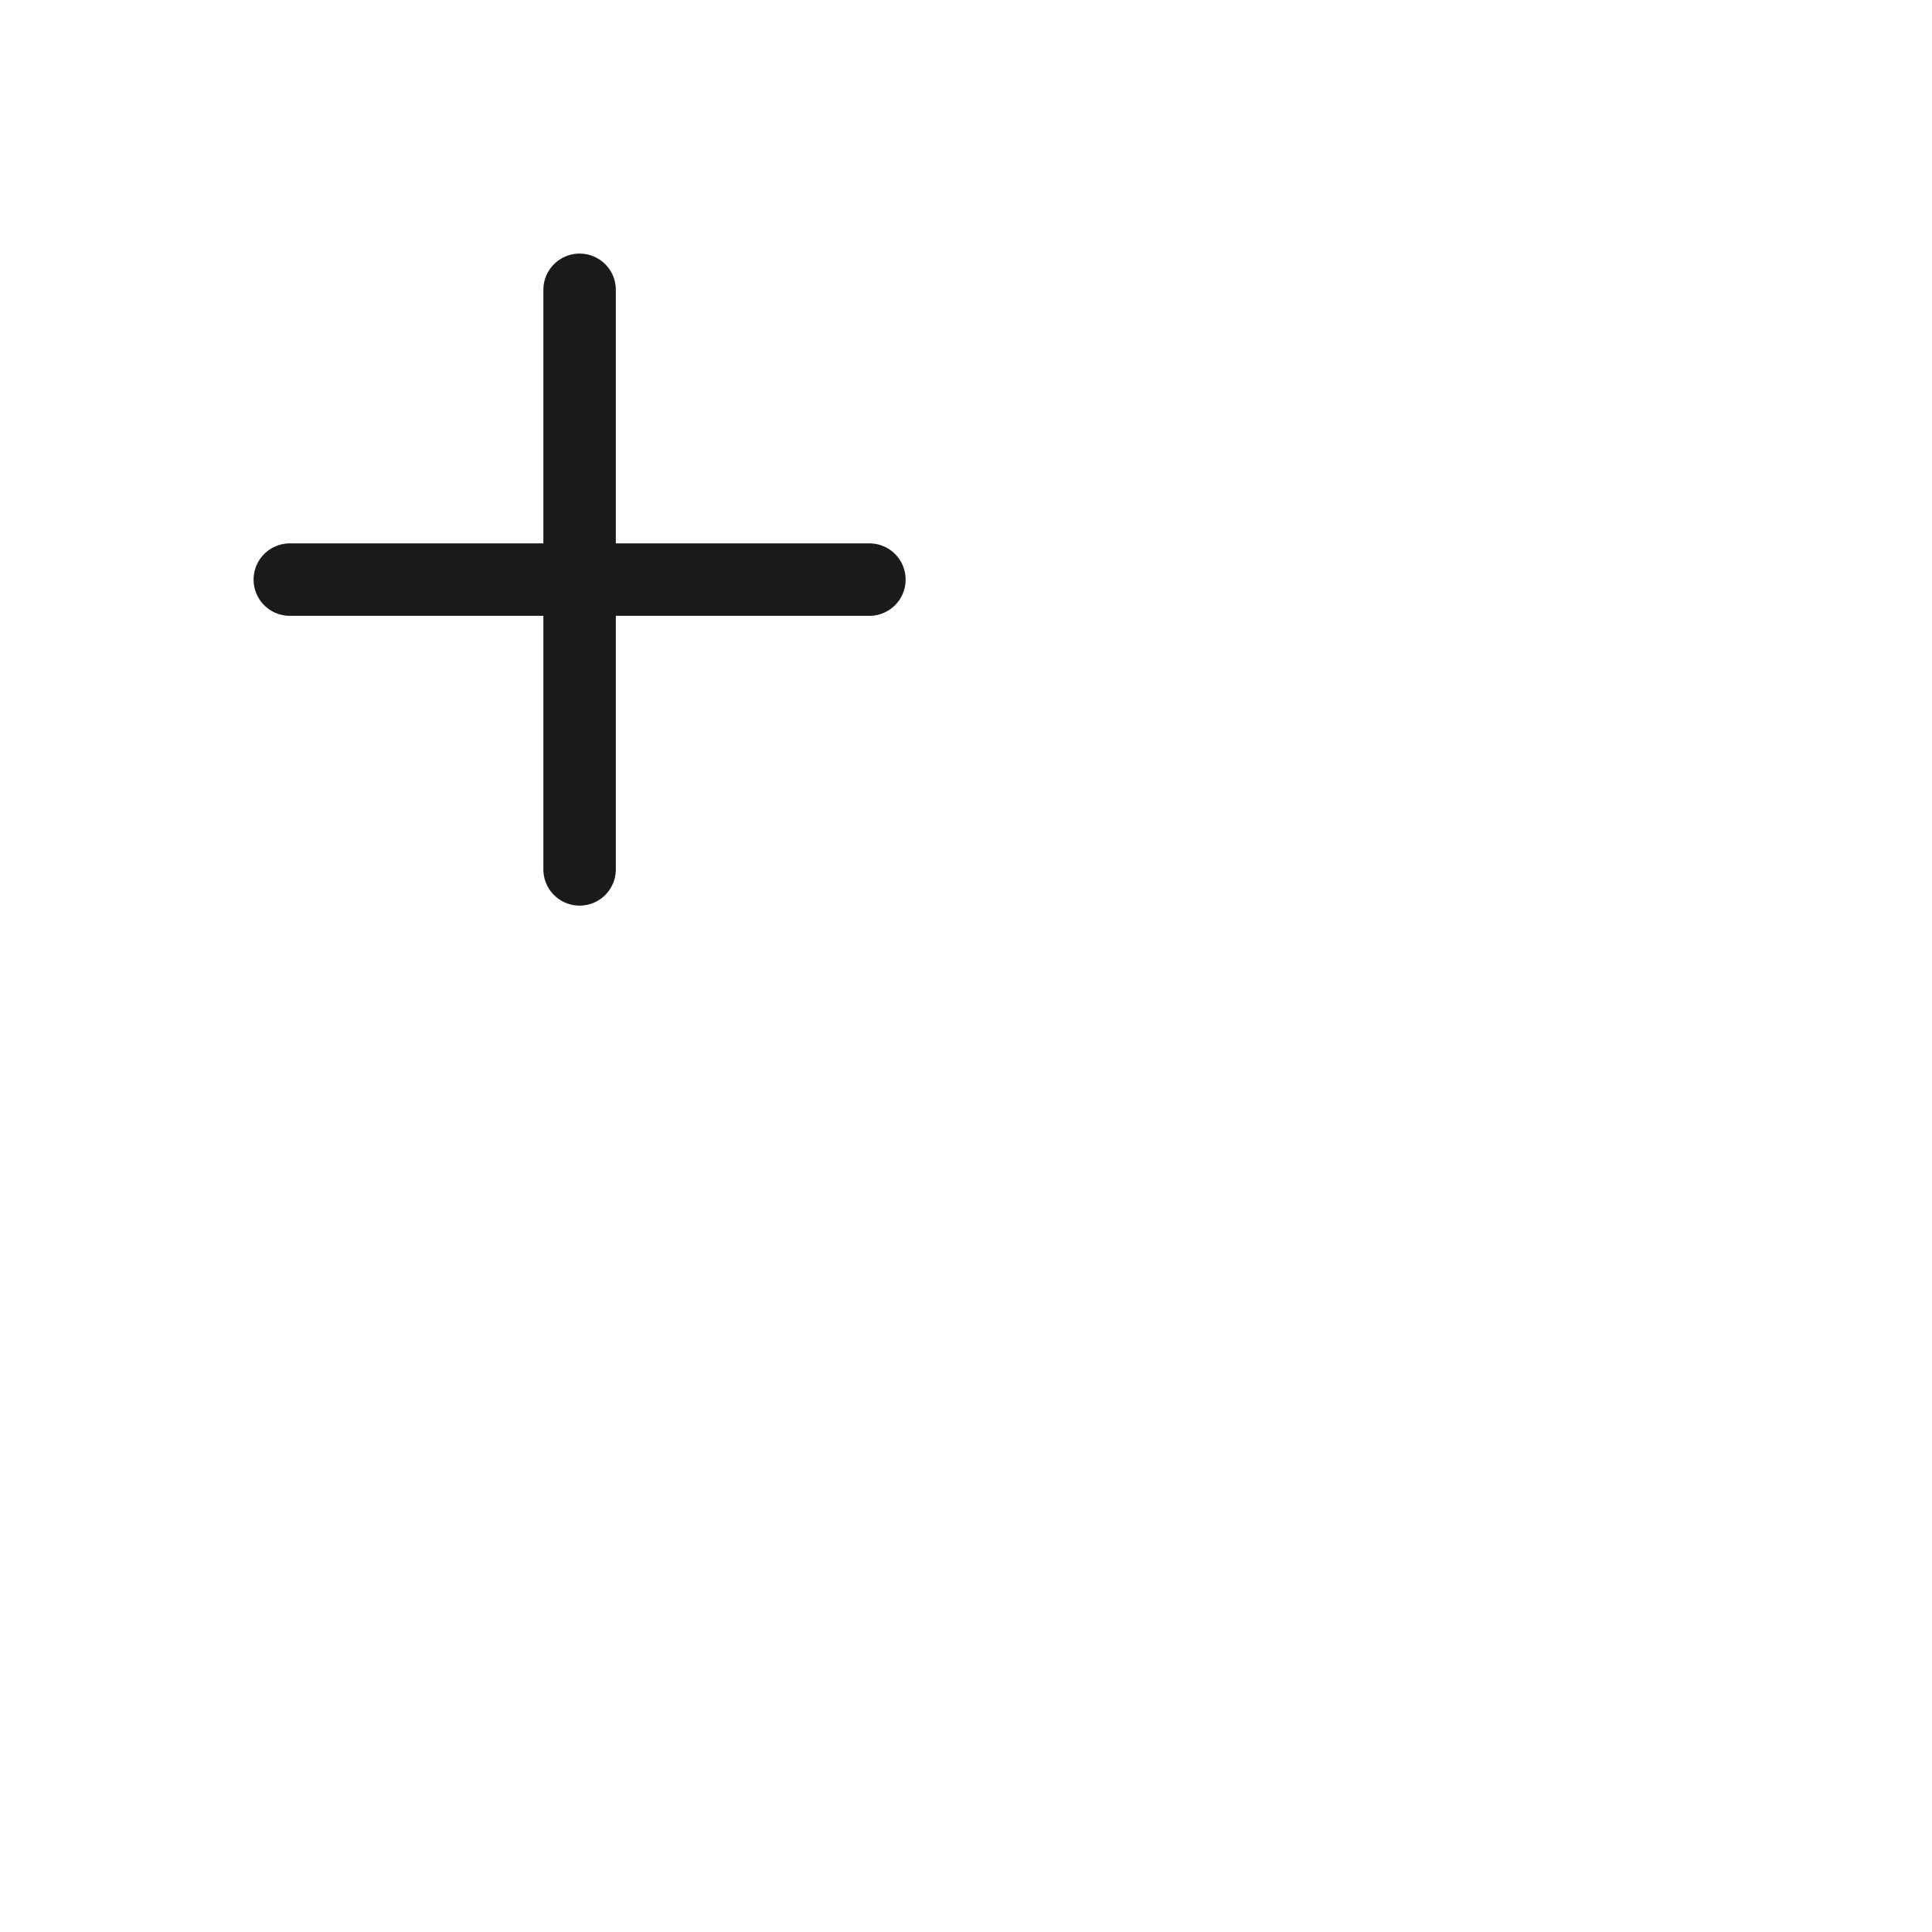 <svg width="40" height="40" viewBox="0 0 40 40" fill="none" xmlns="http://www.w3.org/2000/svg">
<path d="M6 12H18" stroke="#1a1a1a" stroke-width="1.5" stroke-linecap="round" stroke-linejoin="round"/>
<path d="M12 18V6" stroke="#1a1a1a" stroke-width="1.5" stroke-linecap="round" stroke-linejoin="round"/>
</svg>
